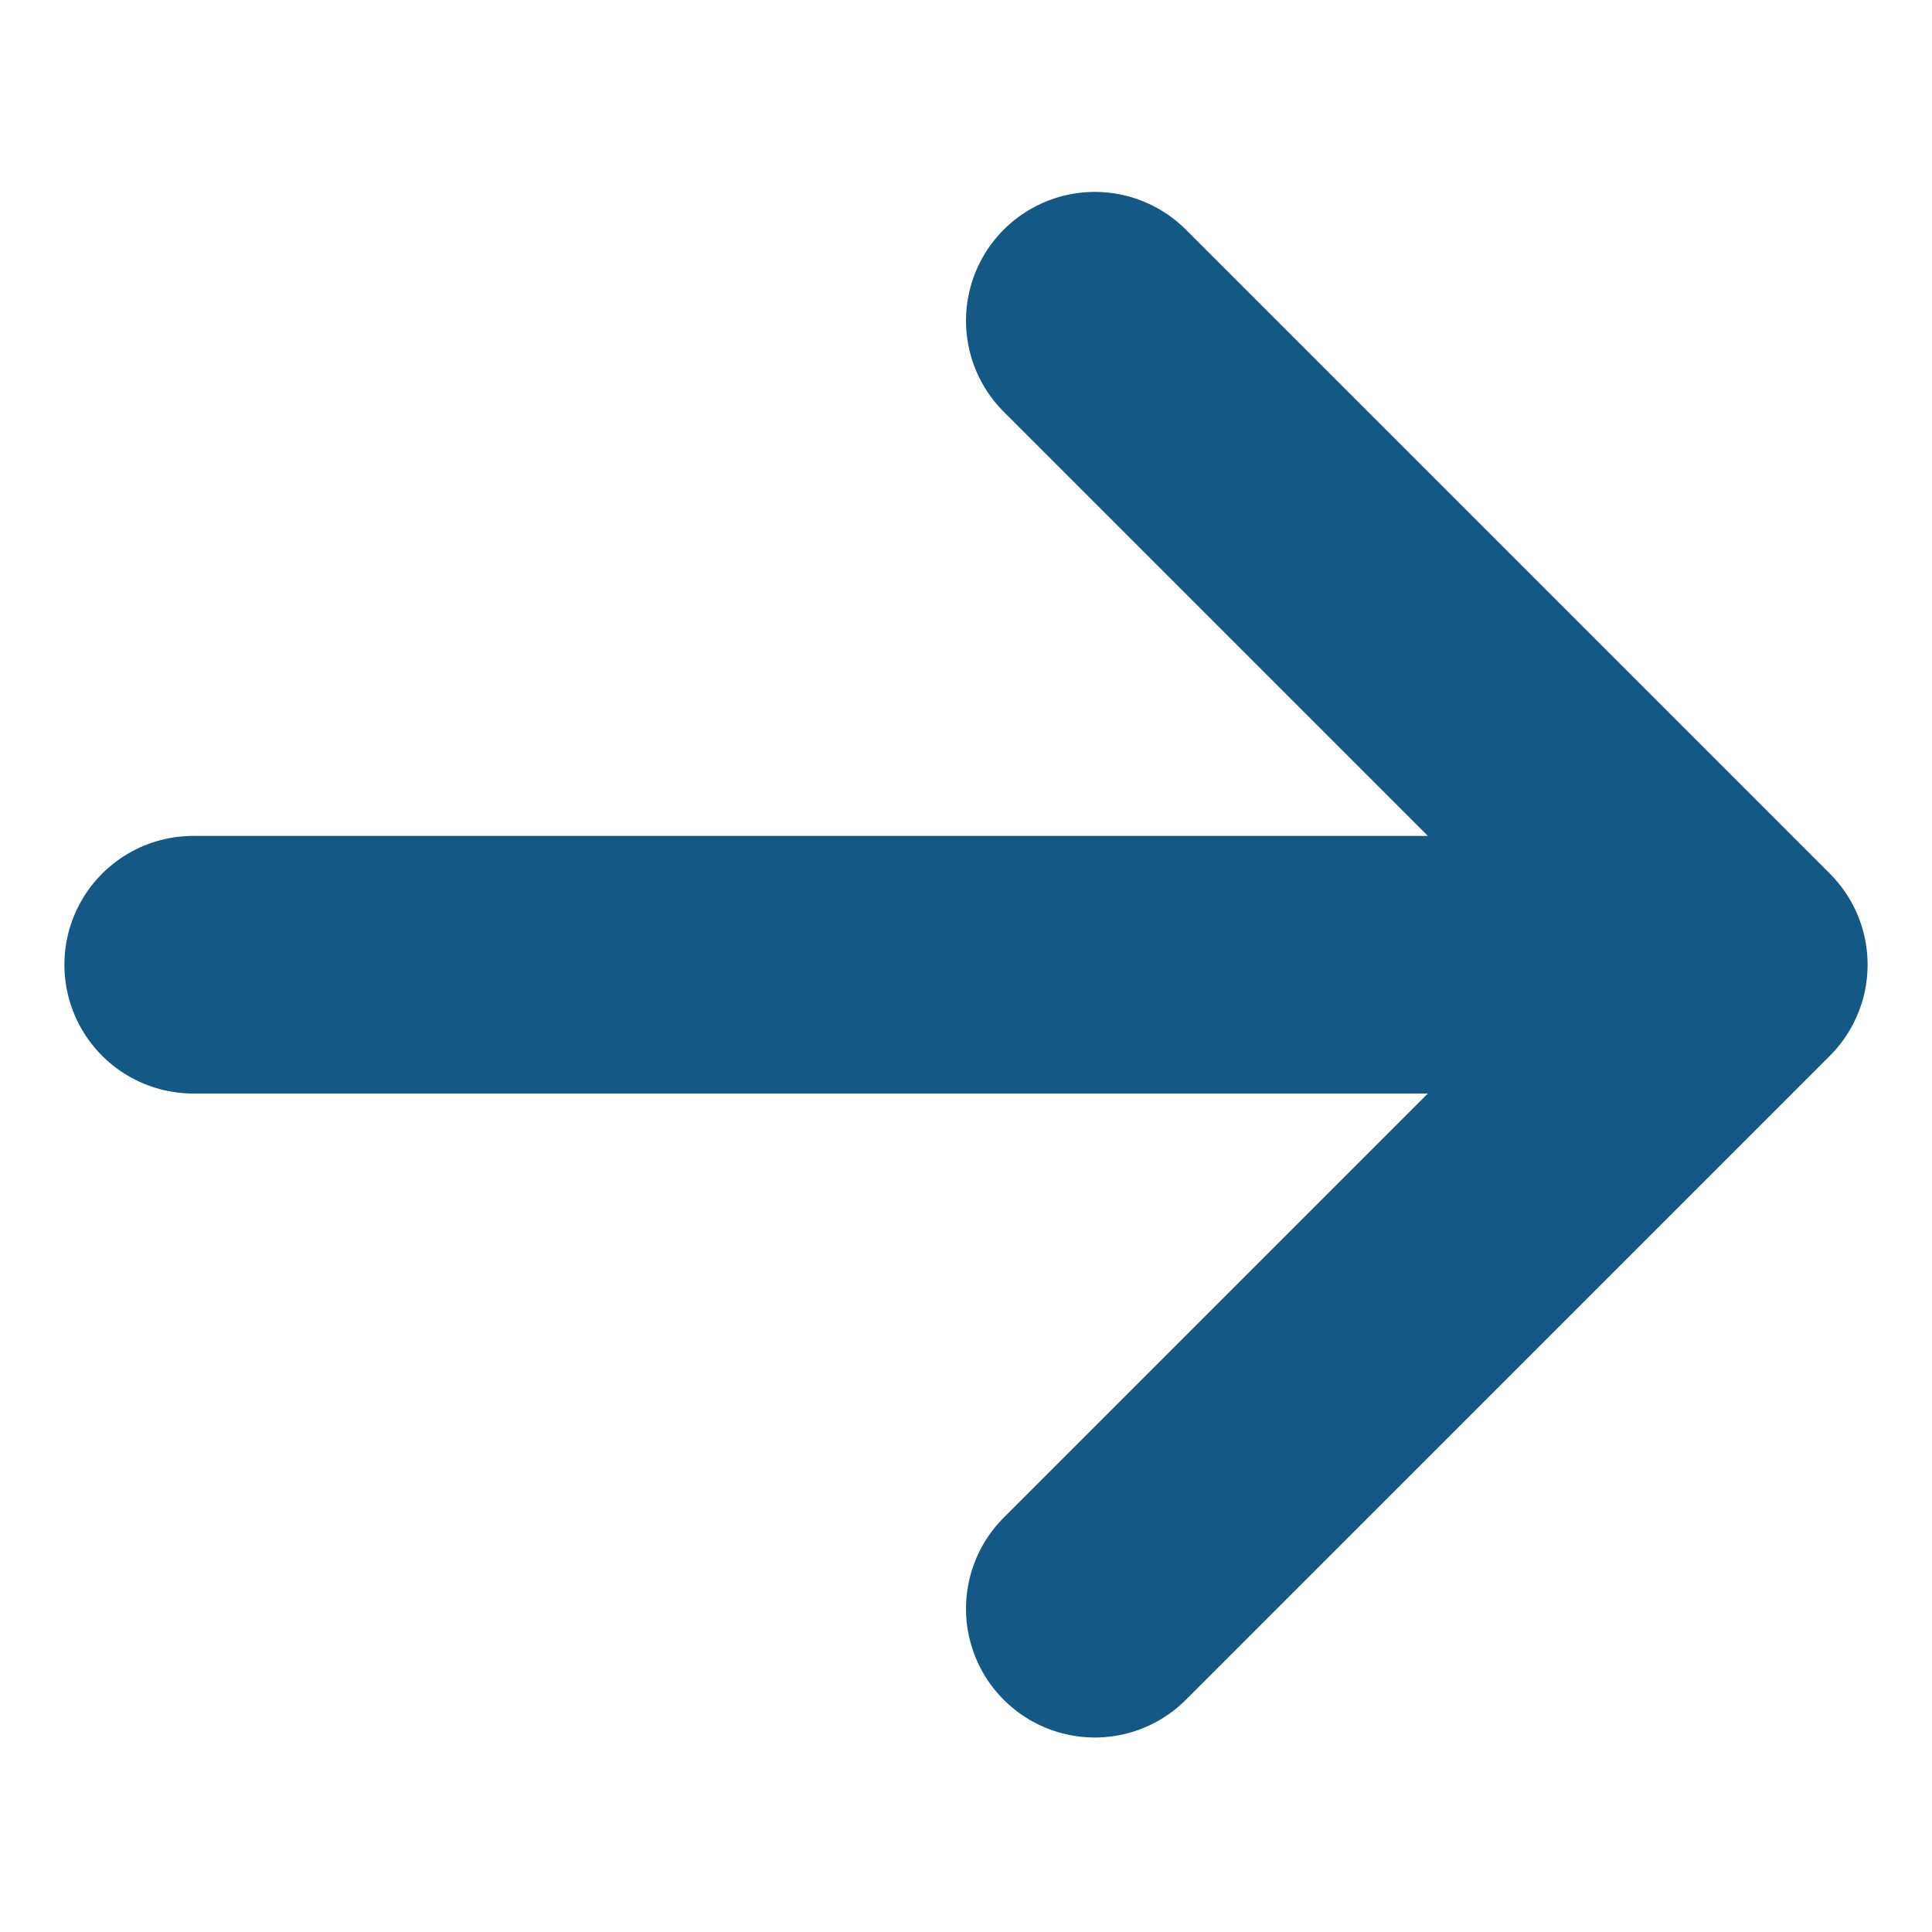 <svg width="500" height="500" viewBox="0 0 500 500" fill="none" xmlns="http://www.w3.org/2000/svg">
<path d="M50 249.667H450M450 249.667L283.333 83M450 249.667L283.333 416.333" stroke="#145986" stroke-width="66.667" stroke-linecap="round" stroke-linejoin="round"/>
</svg>
